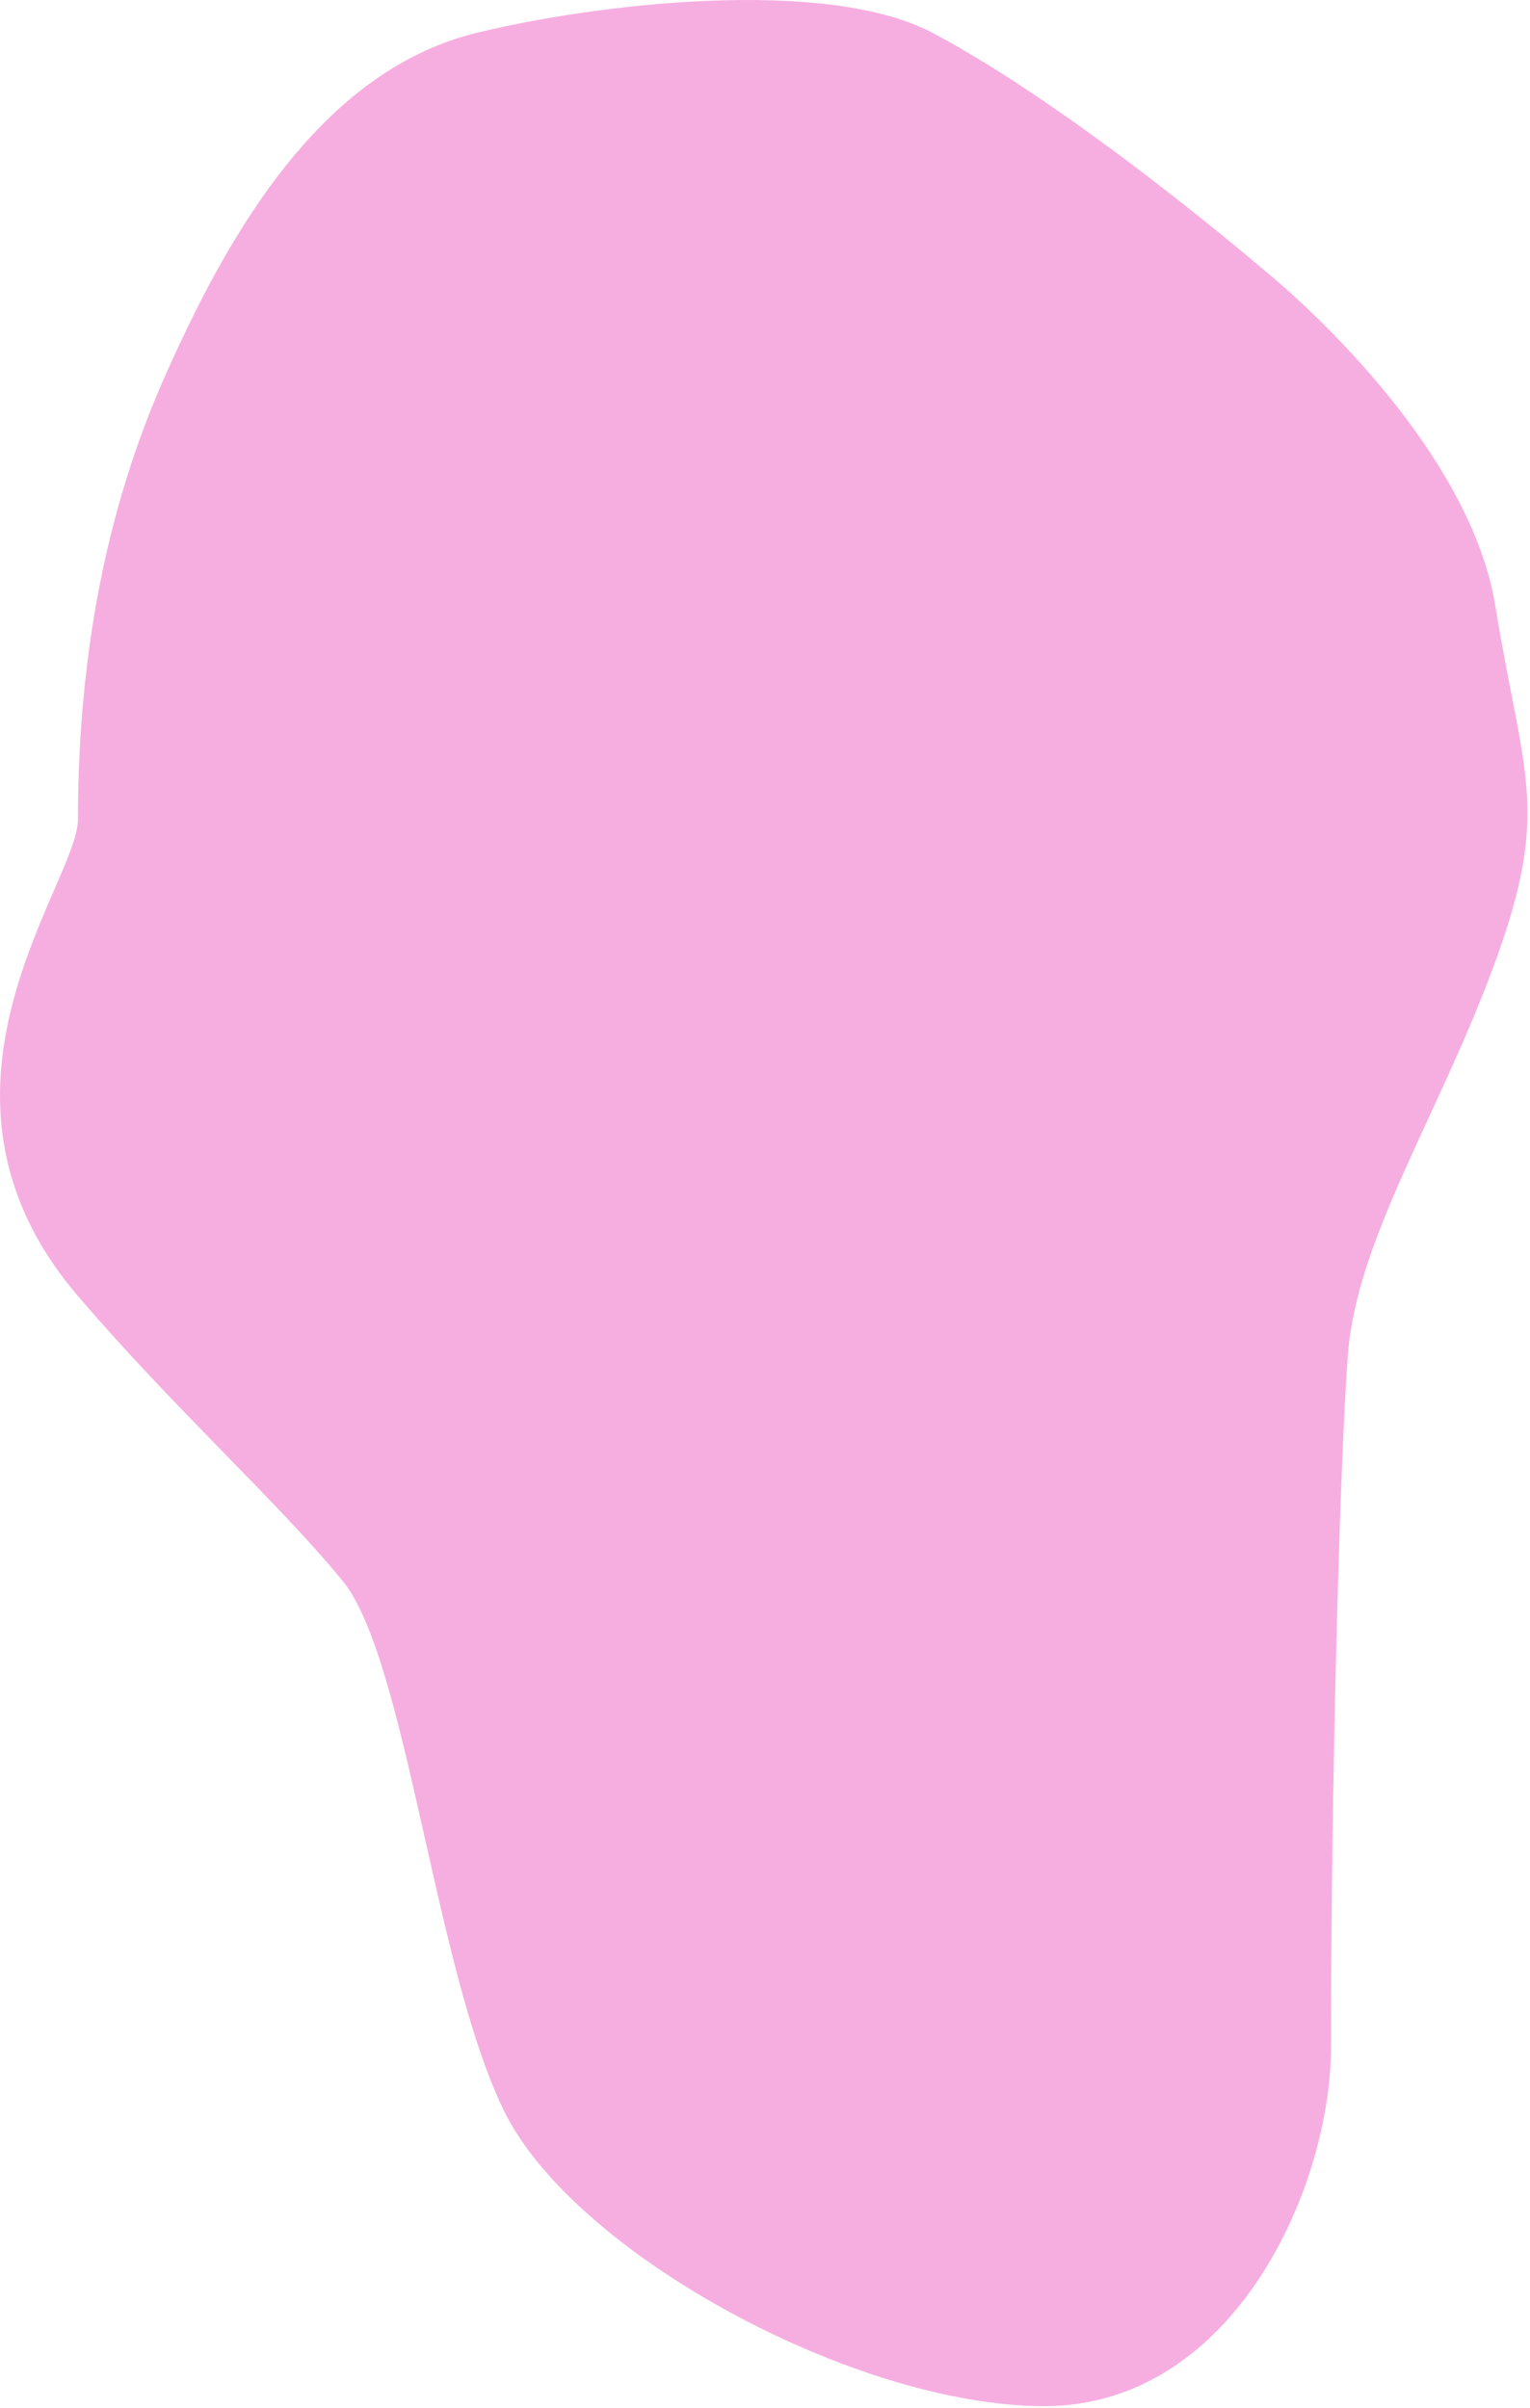 <?xml version="1.0" encoding="utf-8"?>
<svg xmlns="http://www.w3.org/2000/svg" fill="none" height="100%" overflow="visible" preserveAspectRatio="none" style="display: block;" viewBox="0 0 594 935" width="100%">
<path d="M492.967 106.75C492.967 106.75 419.454 43.203 362.158 12.812C320.587 -9.239 230.678 1.526 184.862 12.812C131.931 25.851 96.767 76.043 70.269 132.476C58.19 158.202 30.269 217.721 30.27 318.111C30.27 342.977 -37.837 423.654 30.27 503.225C68.107 547.431 108.107 583.348 132.971 613.74C157.836 644.132 168.646 764.317 195.673 819.575C222.7 874.833 331.888 934.235 405.4 934.235C478.913 934.235 516.75 849.411 516.75 794.709C516.75 693.864 519.993 572.297 523.237 526.709C526.48 481.121 558.911 432.771 580.533 373.369C602.155 313.967 591.344 301.534 580.533 235.224C569.722 168.915 492.967 106.75 492.967 106.75Z" fill="#E820AA" fill-opacity="0.36" id="Vector 28"/>
</svg>